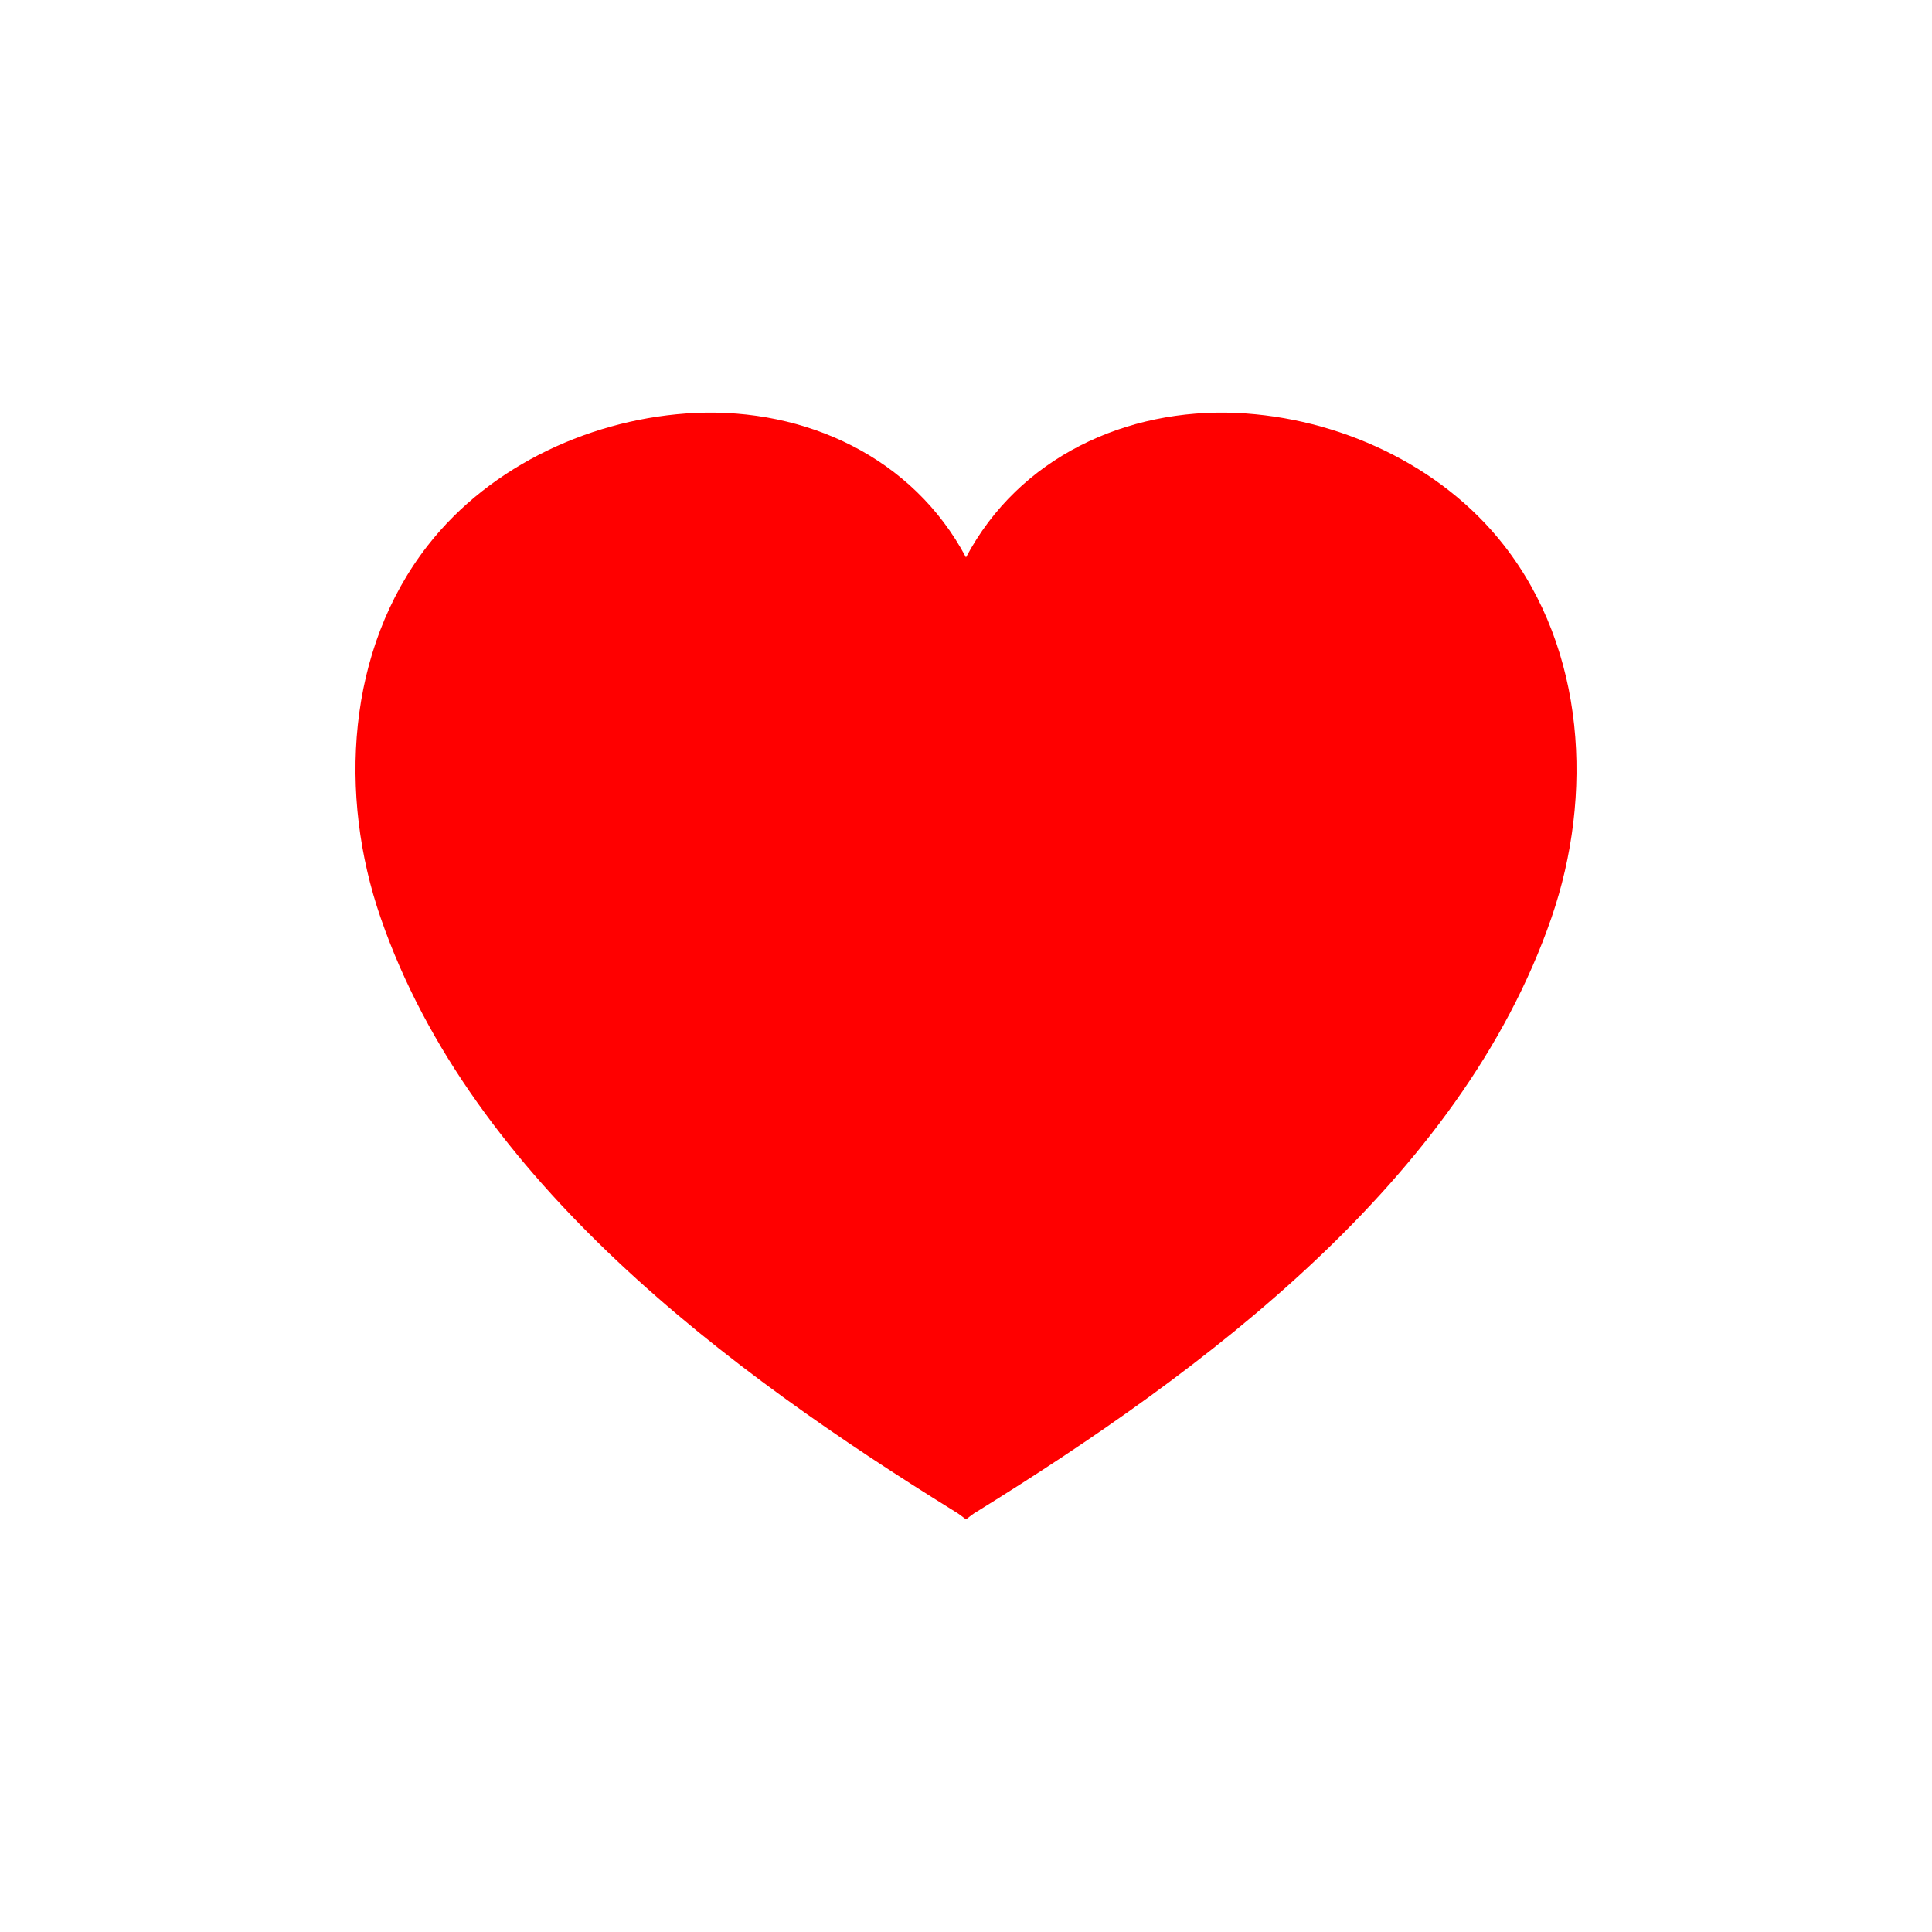 <?xml version="1.0" encoding="UTF-8" standalone="no"?>
<!DOCTYPE svg PUBLIC "-//W3C//DTD SVG 1.1//EN" "http://www.w3.org/Graphics/SVG/1.1/DTD/svg11.dtd">
<svg width="100%" height="100%" viewBox="0 0 500 500" version="1.1" xmlns="http://www.w3.org/2000/svg" xmlns:xlink="http://www.w3.org/1999/xlink" xml:space="preserve" xmlns:serif="http://www.serif.com/" style="fill-rule:evenodd;clip-rule:evenodd;stroke-linejoin:round;stroke-miterlimit:2;">
    <style>
        path { fill: rgb(255,0,0); }
        @media (prefers-color-scheme: dark) {
            path { fill: rgb(255,0,0); }
        }
    </style>
    <g transform="matrix(28.939,0,0,28.939,389.25,357.652)">
        <path d="M0,-7.481C-0.565,-8.206 -1.487,-8.624 -2.391,-8.666C-3.375,-8.71 -4.337,-8.271 -4.812,-7.374C-5.287,-8.271 -6.249,-8.71 -7.232,-8.666C-8.137,-8.624 -9.059,-8.206 -9.625,-7.481C-10.353,-6.547 -10.425,-5.246 -10.047,-4.152C-9.234,-1.794 -6.927,-0.09 -4.915,1.156C-4.879,1.176 -4.846,1.204 -4.812,1.229C-4.778,1.204 -4.746,1.176 -4.709,1.156C-2.699,-0.09 -0.39,-1.794 0.424,-4.152C0.801,-5.246 0.729,-6.547 0,-7.481" style="fill-rule:nonzero;"/>
    </g>
</svg>
